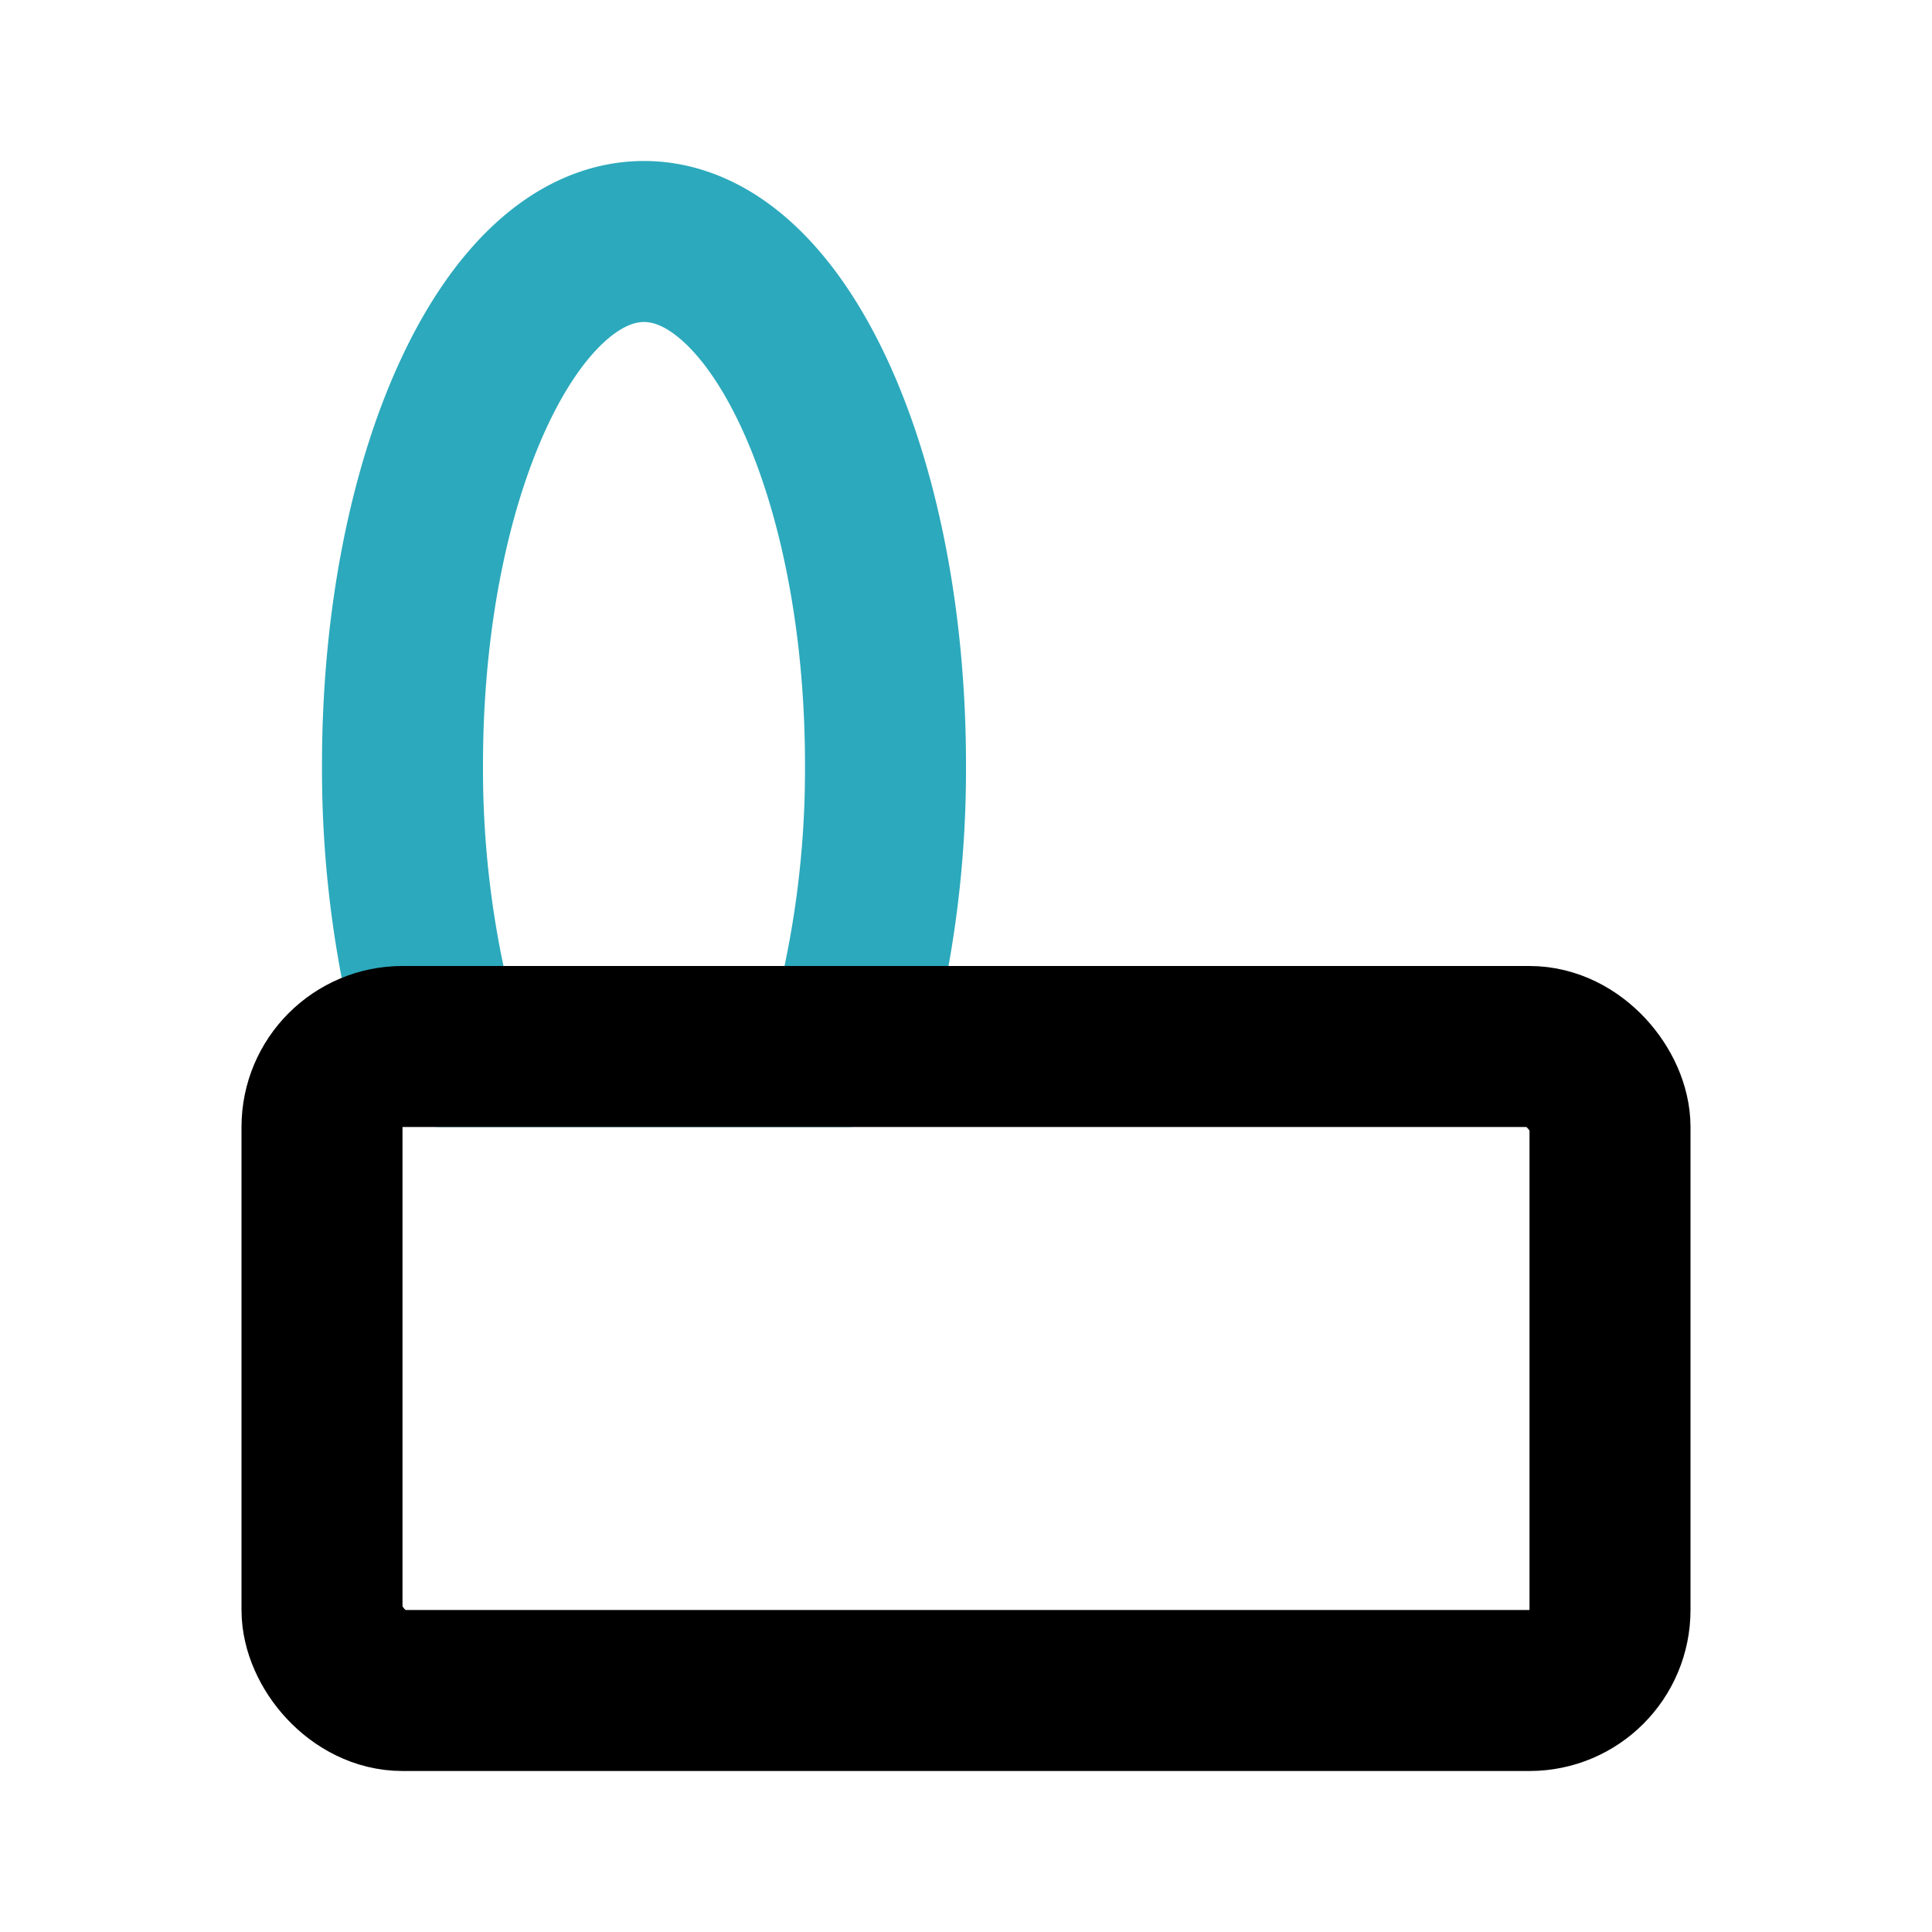 <?xml version="1.0" encoding="utf-8"?>
<svg fill="#000000" width="800px" height="800px" viewBox="0 0 24 24" id="canned-food-5" data-name="Line Color" xmlns="http://www.w3.org/2000/svg" class="icon line-color"><path id="secondary" d="M10.53,13A12.83,12.83,0,0,0,11,9.5C11,5.91,9.66,3,8,3S5,5.91,5,9.5A12.83,12.83,0,0,0,5.47,13Z" style="fill: none; stroke: rgb(44, 169, 188); stroke-linecap: round; stroke-linejoin: round; stroke-width: 2;"></path><rect id="primary" x="4" y="13" width="16" height="8" rx="1" transform="translate(24 34) rotate(180)" style="fill: none; stroke: rgb(0, 0, 0); stroke-linecap: round; stroke-linejoin: round; stroke-width: 2;"></rect></svg>